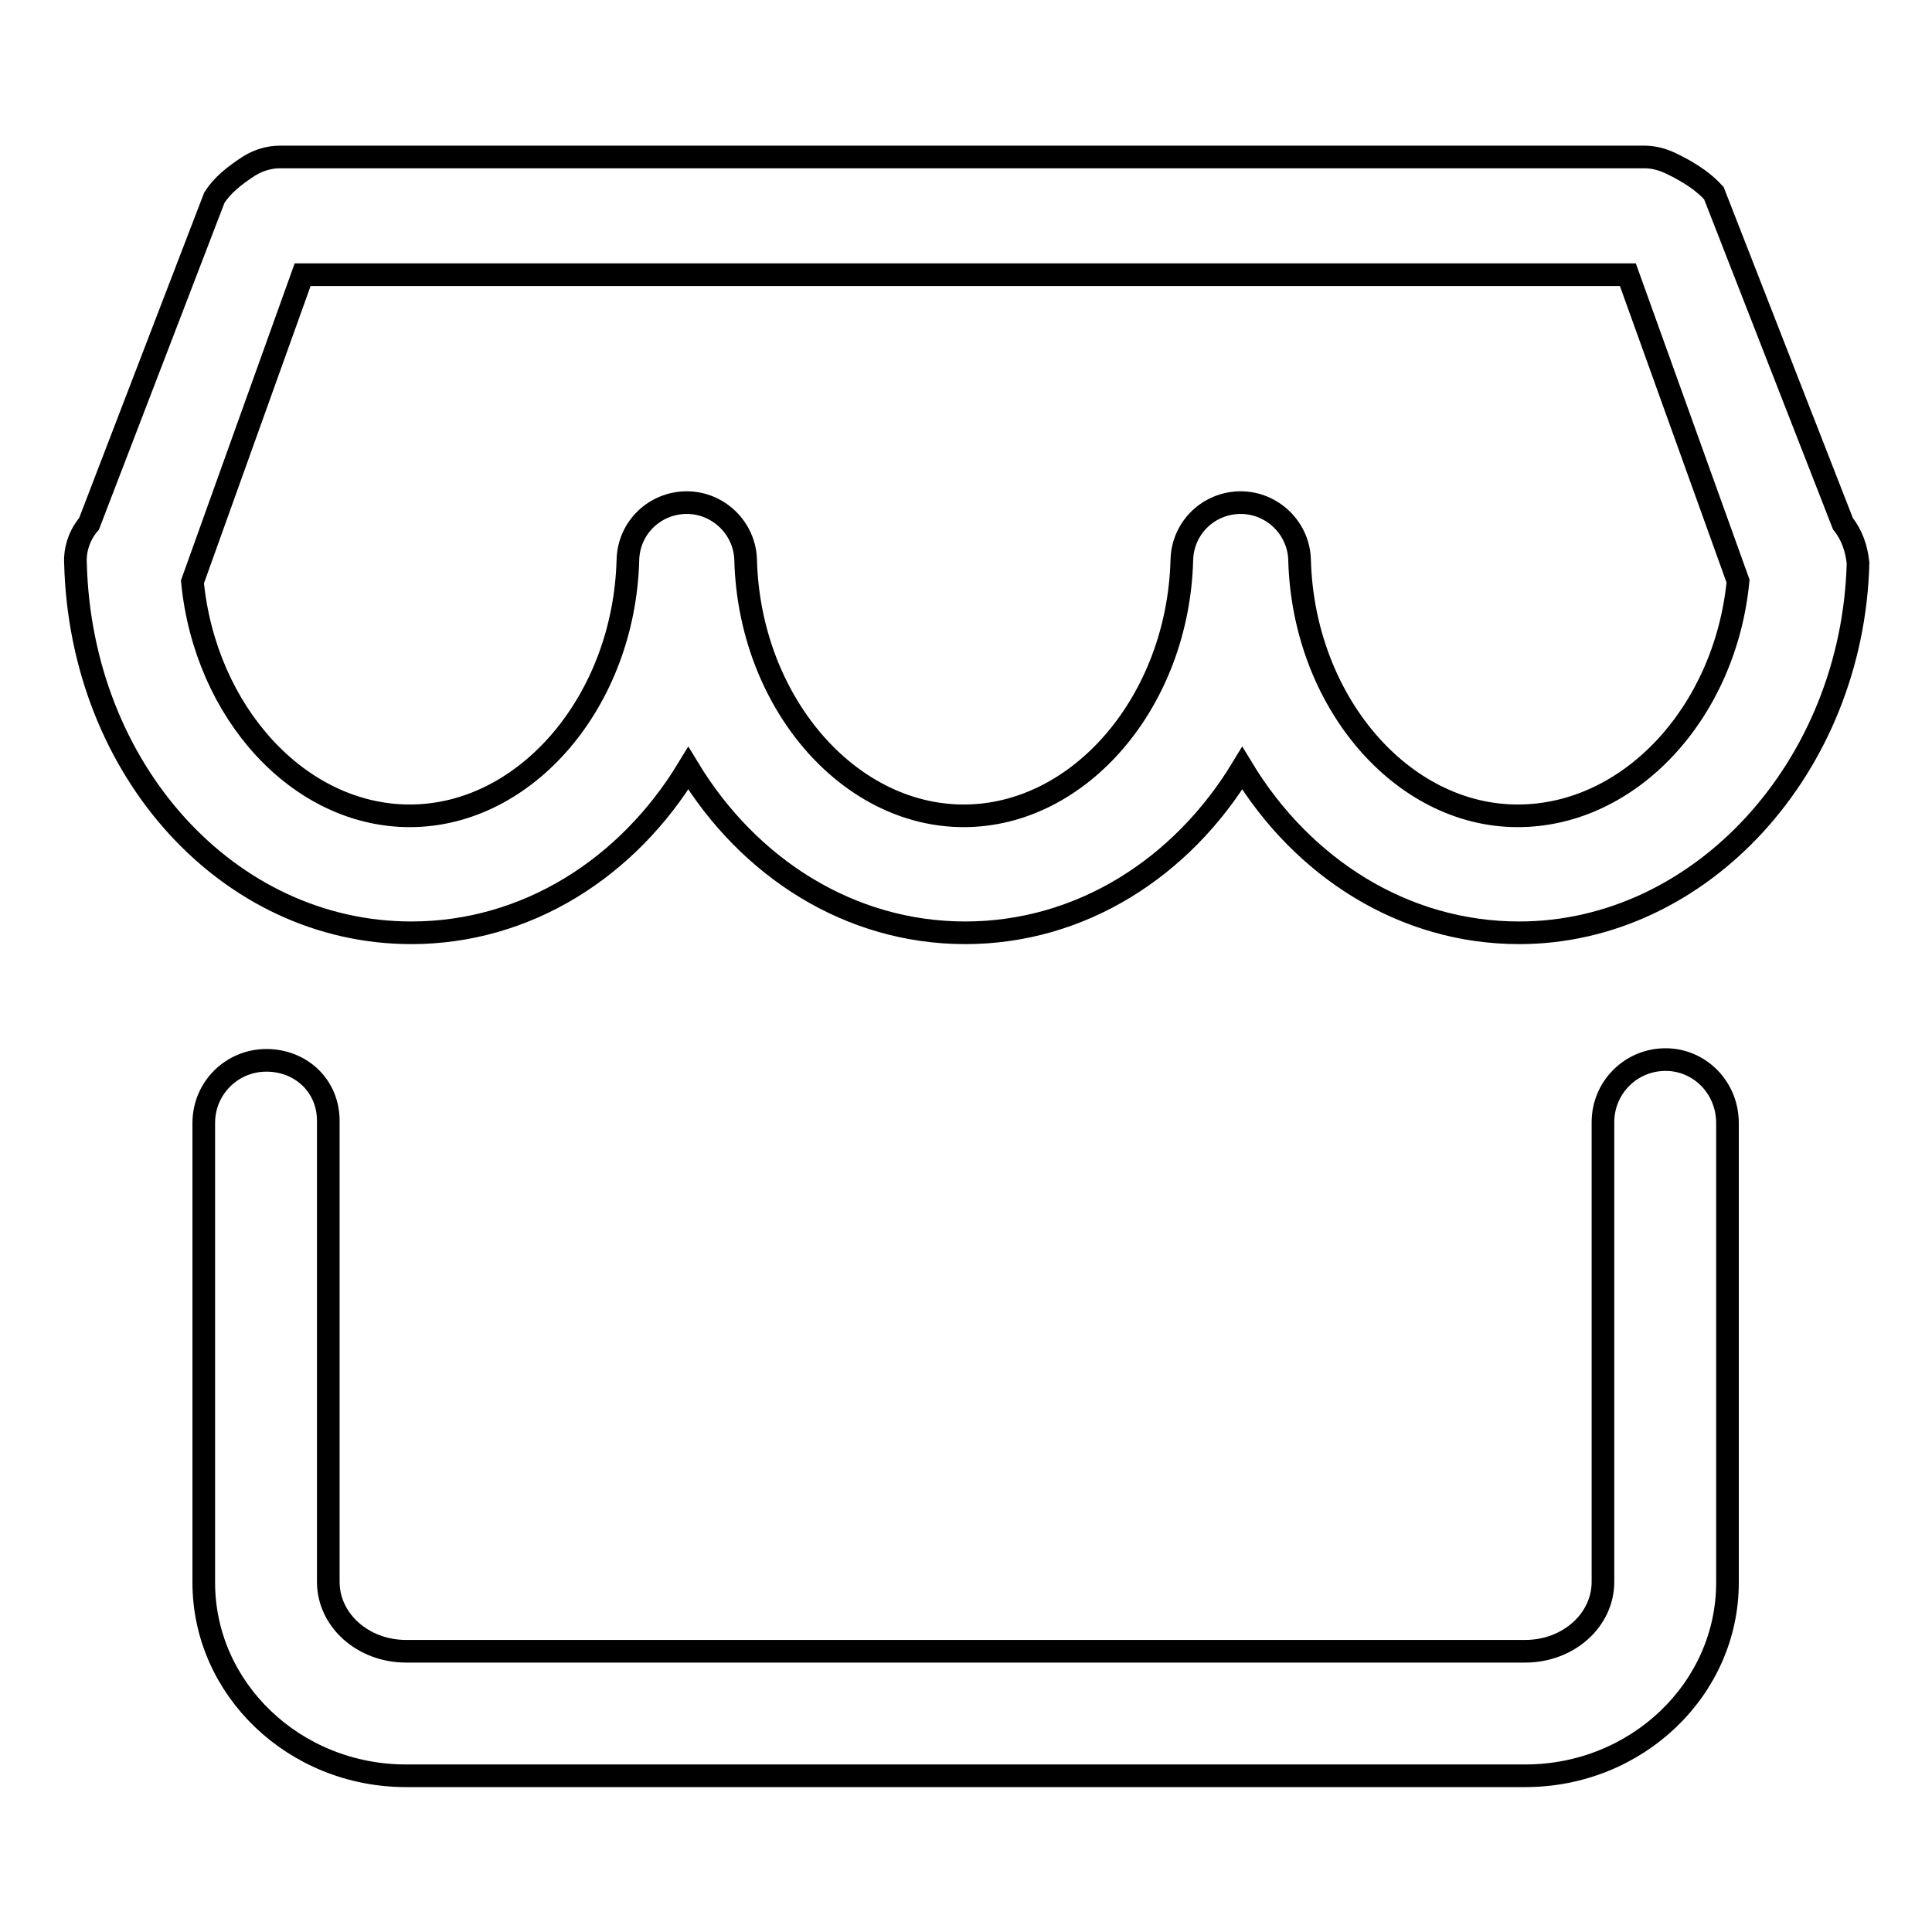 <?xml version="1.0" encoding="utf-8"?>
<!-- Svg Vector Icons : http://www.onlinewebfonts.com/icon -->
<!DOCTYPE svg PUBLIC "-//W3C//DTD SVG 1.1//EN" "http://www.w3.org/Graphics/SVG/1.1/DTD/svg11.dtd">
<svg version="1.1" xmlns="http://www.w3.org/2000/svg" xmlns:xlink="http://www.w3.org/1999/xlink" x="0px" y="0px" viewBox="0 0 256 256" enable-background="new 0 0 256 256" xml:space="preserve">
<g><g><path stroke-width="3" fill-opacity="0" stroke="#000000"  d="M220.7,140.4c-4.6,0-8.3,3.7-8.3,8.3v60.9c0,5.1-4.6,9.2-10.3,9.2H53.8c-5.7,0-10.3-4.1-10.3-9.2l0-61.1c0-4.6-3.6-8-8.2-8s-8.3,3.7-8.3,8.3v60.9c0,14.1,12,25.6,26.8,25.6h148.3c14.8,0,26.8-11.5,26.8-25.6v-60.9C228.9,144.1,225.2,140.4,220.7,140.4z"/><path stroke-width="3" fill-opacity="0" stroke="#000000"  d="M244.2,69.4l-17.1-43.8c0,0-0.1-0.1-0.1-0.1c-0.8-0.9-2.5-2.4-5.7-3.9c-1.1-0.5-2.2-0.8-3.4-0.8H37.1c-1.4,0-2.8,0.4-4.1,1.2c-2,1.3-3.6,2.6-4.6,4.2L11.8,69.4c-1.2,1.4-1.9,3.3-1.8,5.2c0.7,27.5,20.3,49,44.5,49c15.3,0,28.7-8.6,36.7-21.8c8,13.2,21.4,21.8,36.7,21.8c15.3,0,28.7-8.6,36.7-21.8c8,13.2,21.4,21.8,36.7,21.8c24.1,0,44.2-22,44.9-49C246,72.7,245.4,70.9,244.2,69.4z M201.1,108.1c-15.4,0-28.4-15.2-28.9-33.9c-0.1-4.2-3.6-7.6-7.8-7.6c-4.2,0-7.7,3.3-7.8,7.6c-0.5,18.7-13.5,33.9-28.9,33.9c-15.4,0-28.4-15.2-28.9-33.9c-0.1-4.2-3.6-7.6-7.8-7.6c-4.2,0-7.7,3.3-7.8,7.6c-0.5,18.7-13.5,33.9-28.9,33.9c-14.7,0-27.1-13.7-28.8-31l14.6-40.7h175.6L230.3,77C228.6,94.4,216,108.1,201.1,108.1z"/></g></g>
</svg>